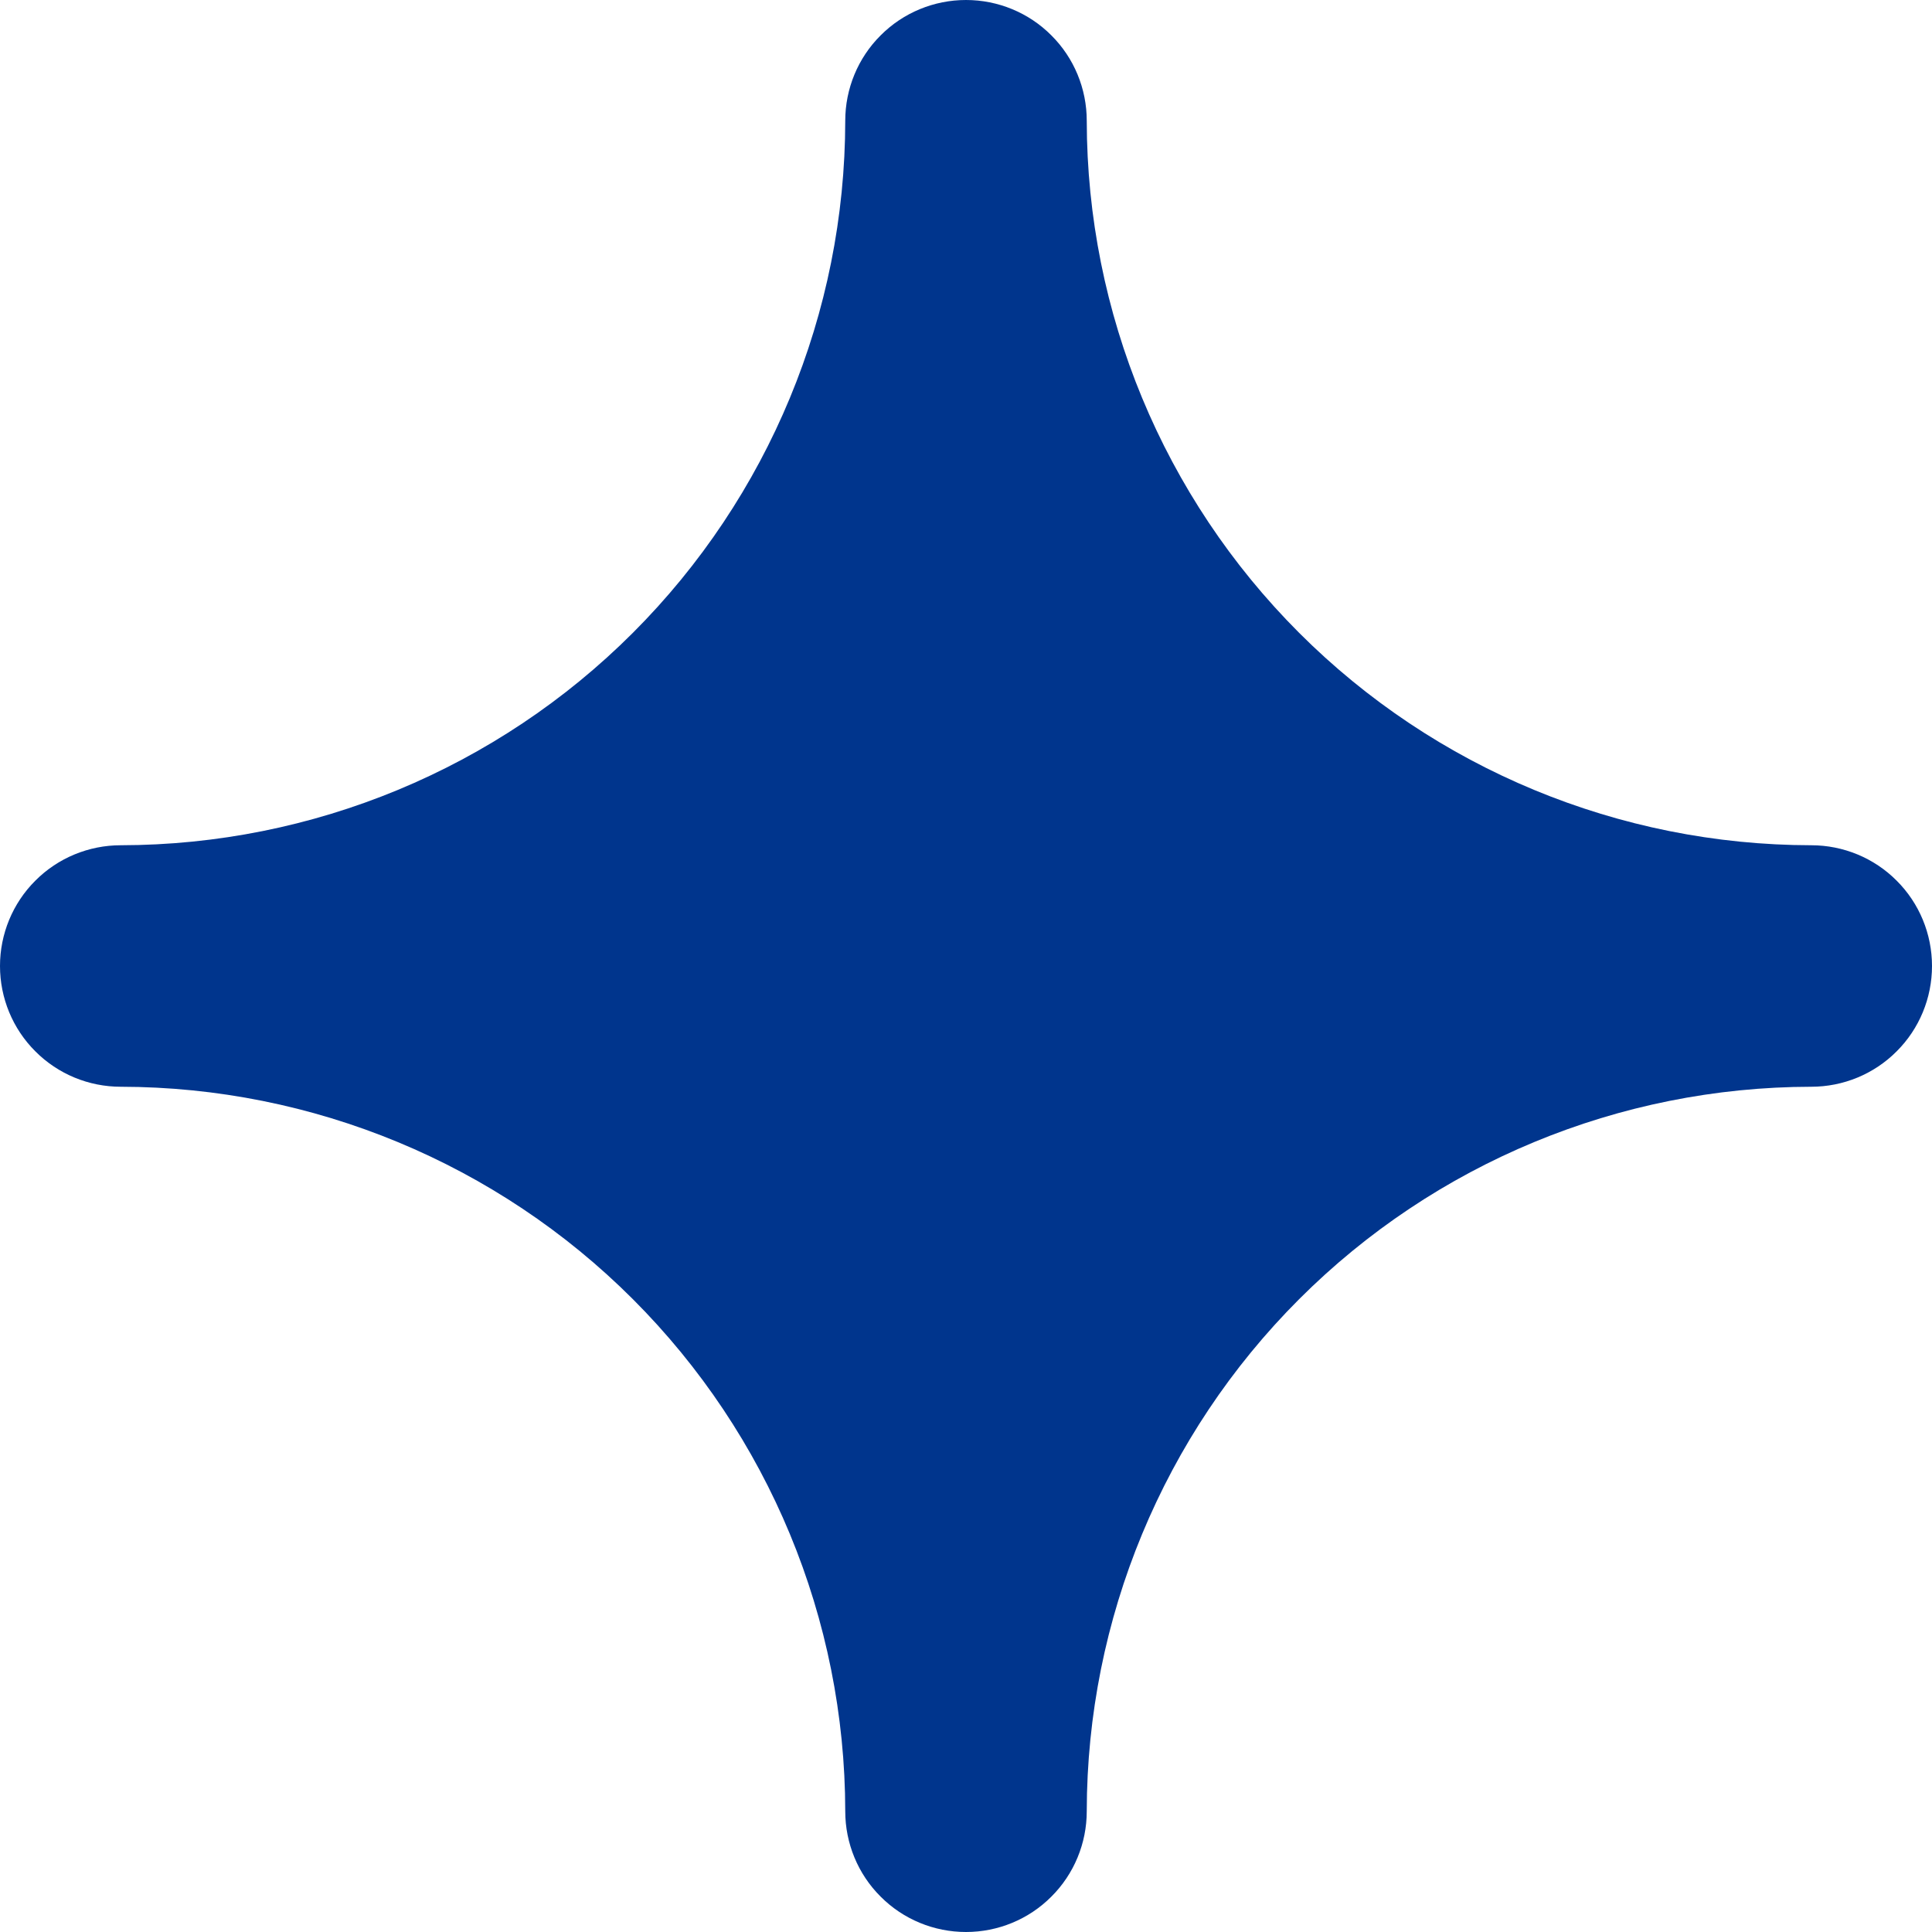 <svg style="color:#00358D;" class="ThemeButton_largeStar__LDZUp" viewBox="0 0 16 16" fill="none" xmlns="http://www.w3.org/2000/svg"><path d="M8 16C7.735 16 7.48 15.895 7.293 15.707C7.105 15.52 7 15.265 7 15C6.998 13.409 6.366 11.884 5.241 10.759C4.116 9.634 2.591 9.002 1 9C0.735 9 0.48 8.895 0.293 8.707C0.105 8.52 0 8.265 0 8C0 7.735 0.105 7.48 0.293 7.293C0.48 7.105 0.735 7 1 7C2.591 6.998 4.116 6.366 5.241 5.241C6.366 4.116 6.998 2.591 7 1C7 0.735 7.105 0.48 7.293 0.293C7.48 0.105 7.735 0 8 0C8.265 0 8.52 0.105 8.707 0.293C8.895 0.48 9 0.735 9 1C9.002 2.591 9.634 4.116 10.759 5.241C11.884 6.366 13.409 6.998 15 7C15.265 7 15.52 7.105 15.707 7.293C15.895 7.48 16 7.735 16 8C16 8.265 15.895 8.52 15.707 8.707C15.52 8.895 15.265 9 15 9C13.409 9.002 11.884 9.634 10.759 10.759C9.634 11.884 9.002 13.409 9 15C9 15.265 8.895 15.52 8.707 15.707C8.52 15.895 8.265 16 8 16Z" fill="currentColor"/></svg>